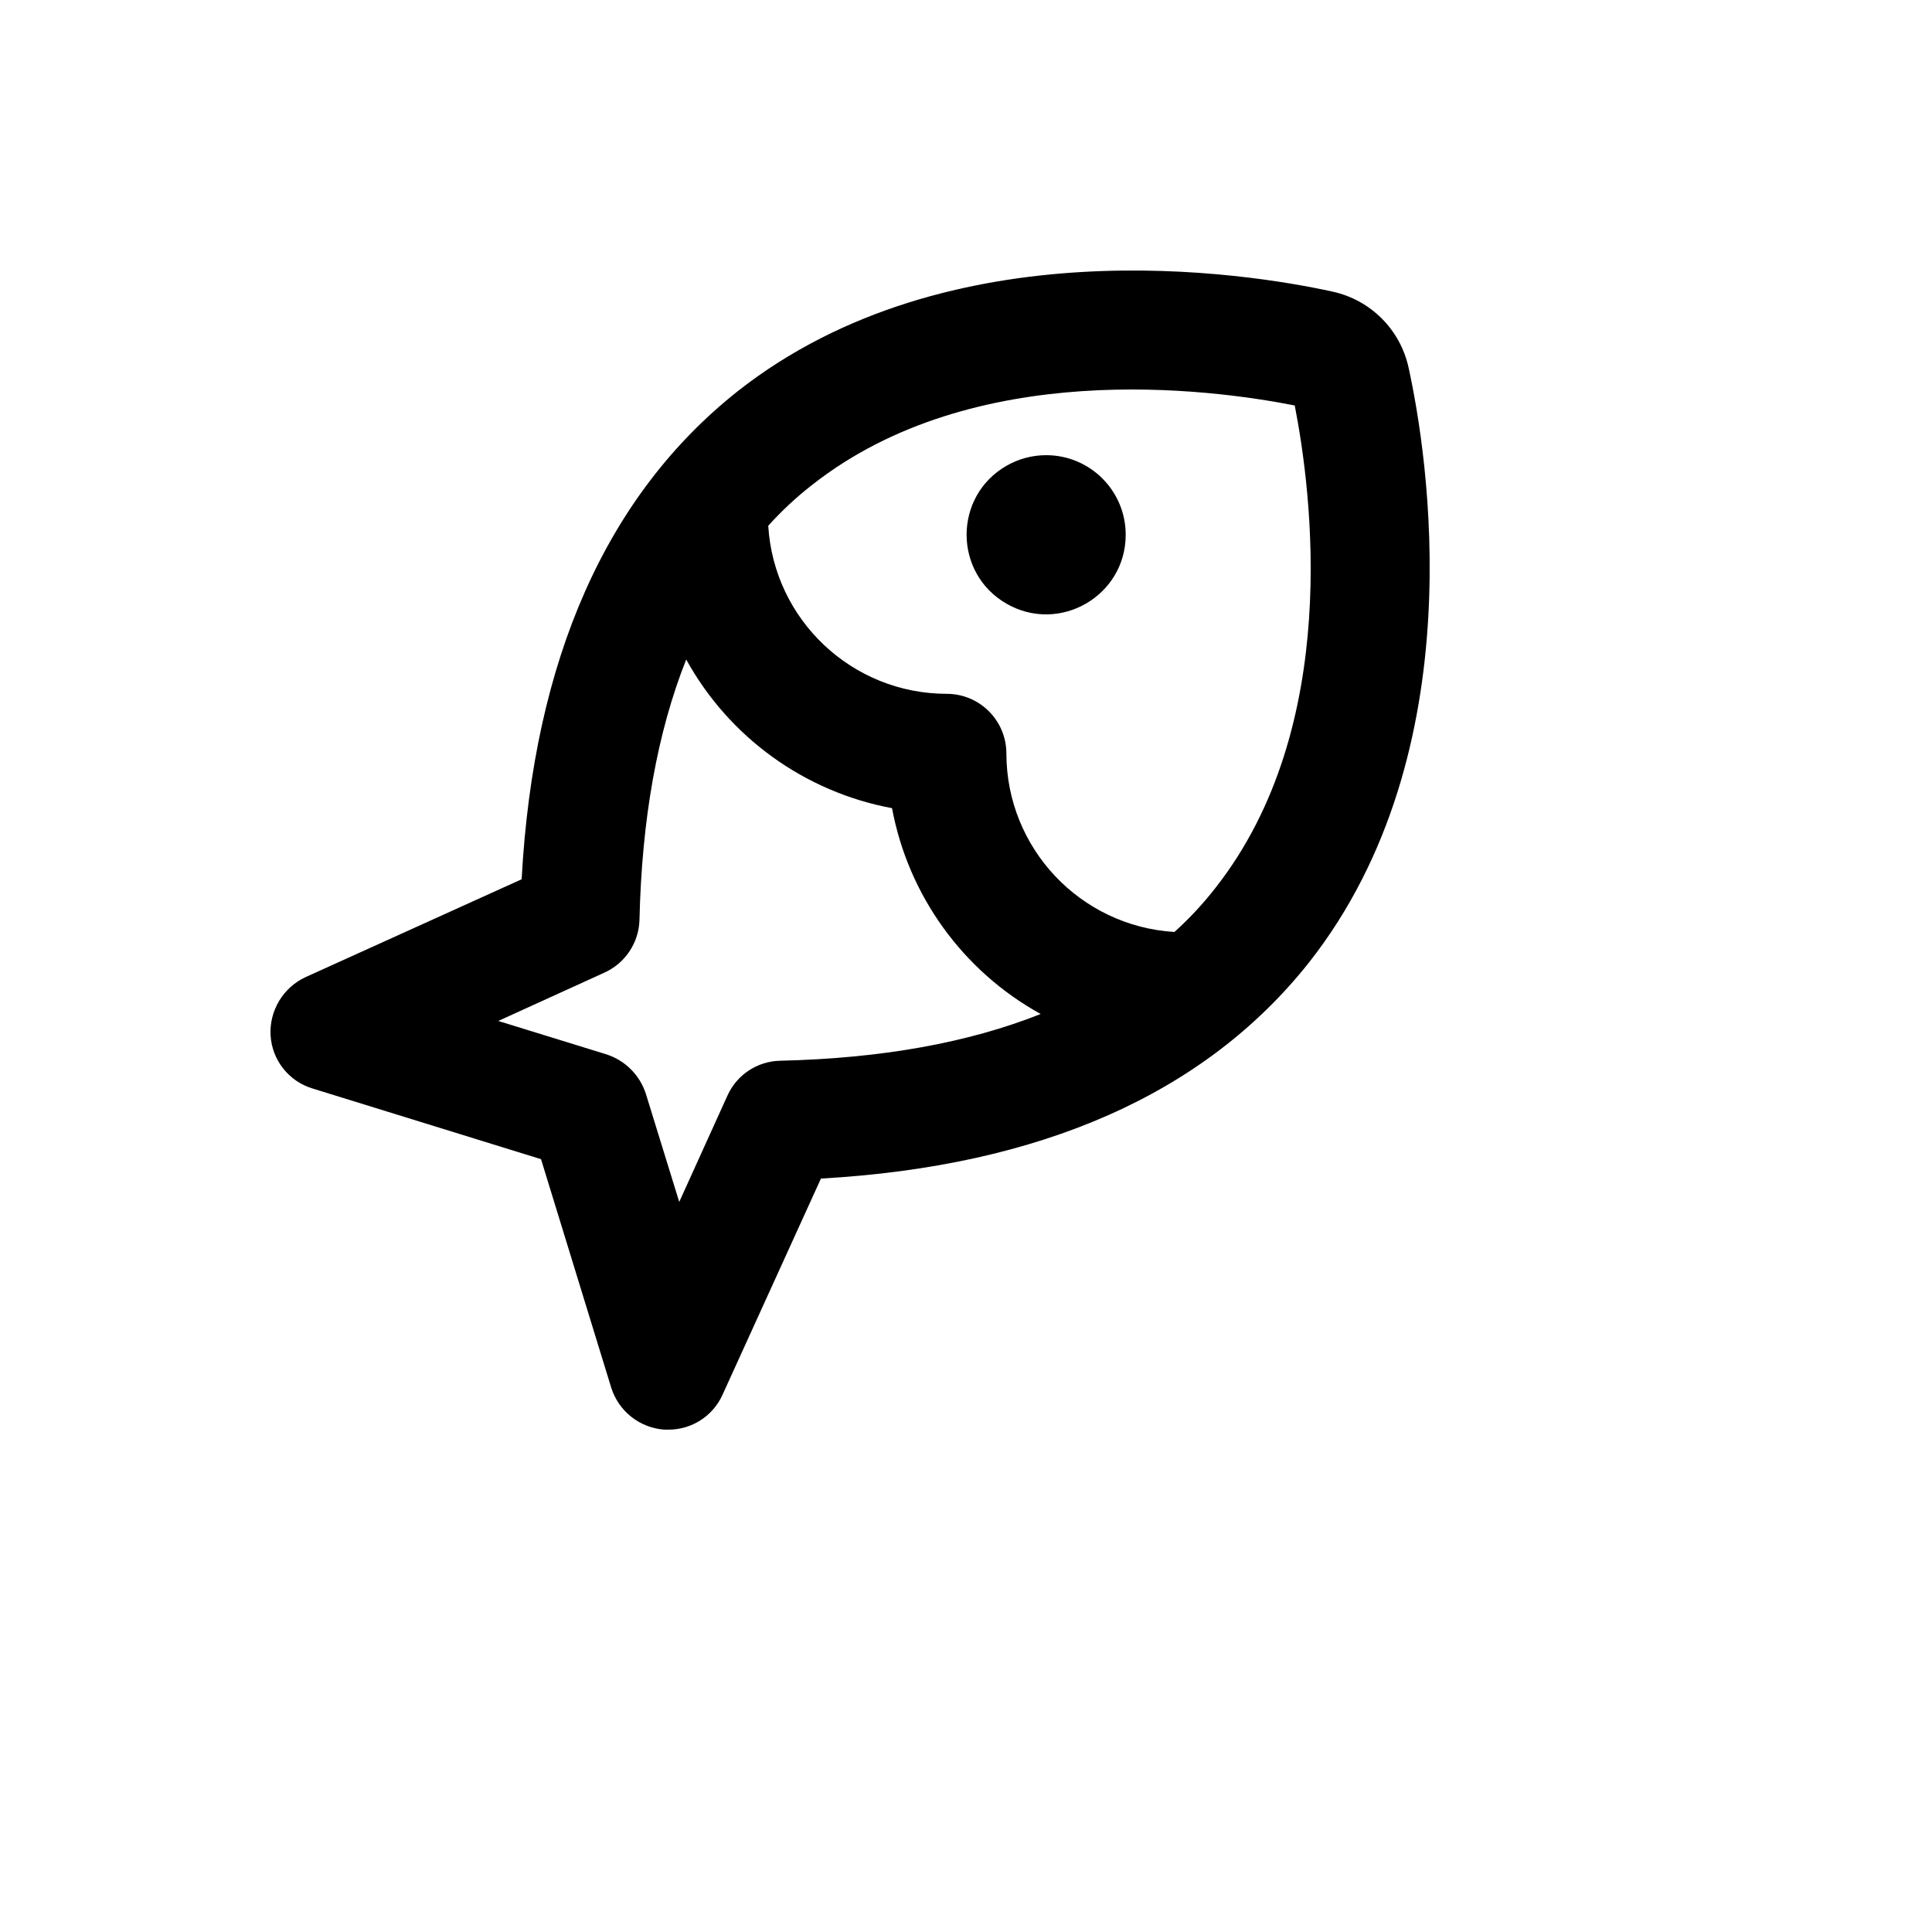 <svg xmlns="http://www.w3.org/2000/svg" version="1.1" xmlns:xlink="http://www.w3.org/1999/xlink" width="100%" height="100%" id="svgWorkerArea" viewBox="-25 -25 625 625" xmlns:idraw="https://idraw.muisca.co" style="background: white;"><defs id="defsdoc"><pattern id="patternBool" x="0" y="0" width="10" height="10" patternUnits="userSpaceOnUse" patternTransform="rotate(35)"><circle cx="5" cy="5" r="4" style="stroke: none;fill: #ff000070;"></circle></pattern></defs><g id="fileImp-826245538" class="cosito"><path id="pathImp-285177159" class="grouped" d="M339.163 147.985C339.163 167.794 317.718 180.175 300.563 170.27 283.407 160.365 283.407 135.603 300.563 125.699 304.475 123.44 308.912 122.251 313.429 122.251 327.642 122.251 339.163 133.772 339.163 147.985 339.163 147.984 339.163 147.984 339.163 147.985M398.51 286.302C364.896 328.762 311.821 352.244 240.572 356.265 240.572 356.264 208.726 426.227 208.726 426.227 205.617 433.111 198.749 437.521 191.196 437.486 191.196 437.486 189.909 437.486 189.909 437.486 181.902 436.914 175.068 431.485 172.7 423.815 172.7 423.815 150.022 349.992 150.022 349.992 150.022 349.992 76.199 327.154 76.199 327.154 68.475 324.866 63.009 317.986 62.529 309.944 62.099 301.964 66.552 294.522 73.787 291.127 73.787 291.127 143.75 259.442 143.75 259.442 147.61 188.193 171.252 135.118 213.712 101.504 282.067 47.785 378.245 63.225 406.07 69.337 418.384 72.011 428.003 81.63 430.677 93.944 436.789 121.769 452.229 217.947 398.51 286.302 398.51 286.302 398.51 286.302 398.51 286.302M311.66 303.029C286.483 289.138 268.841 264.711 263.571 236.443 235.303 231.173 210.876 213.531 196.986 188.354 187.657 211.836 182.618 239.928 181.867 272.631 181.647 280.034 177.21 286.658 170.448 289.679 170.448 289.679 136.19 305.28 136.19 305.28 136.19 305.28 171.091 316.056 171.091 316.056 177.215 318.001 182.013 322.799 183.958 328.923 183.958 328.923 194.734 363.824 194.734 363.824 194.734 363.824 210.335 329.405 210.335 329.405 213.372 322.68 220.005 318.299 227.383 318.147 260.086 317.396 288.178 312.357 311.66 303.029 311.66 303.029 311.66 303.029 311.66 303.029M393.846 106.168C366.022 100.699 289.948 90.728 237.677 131.901 232.581 135.873 227.845 140.286 223.523 145.089 225.392 175.615 250.68 199.424 281.263 199.451 291.922 199.451 300.563 208.092 300.563 218.751 300.591 249.334 324.399 274.622 354.925 276.491 359.728 272.17 364.141 267.433 368.113 262.337 409.286 210.066 399.315 134.153 393.846 106.168 393.846 106.168 393.846 106.168 393.846 106.168"></path></g></svg>